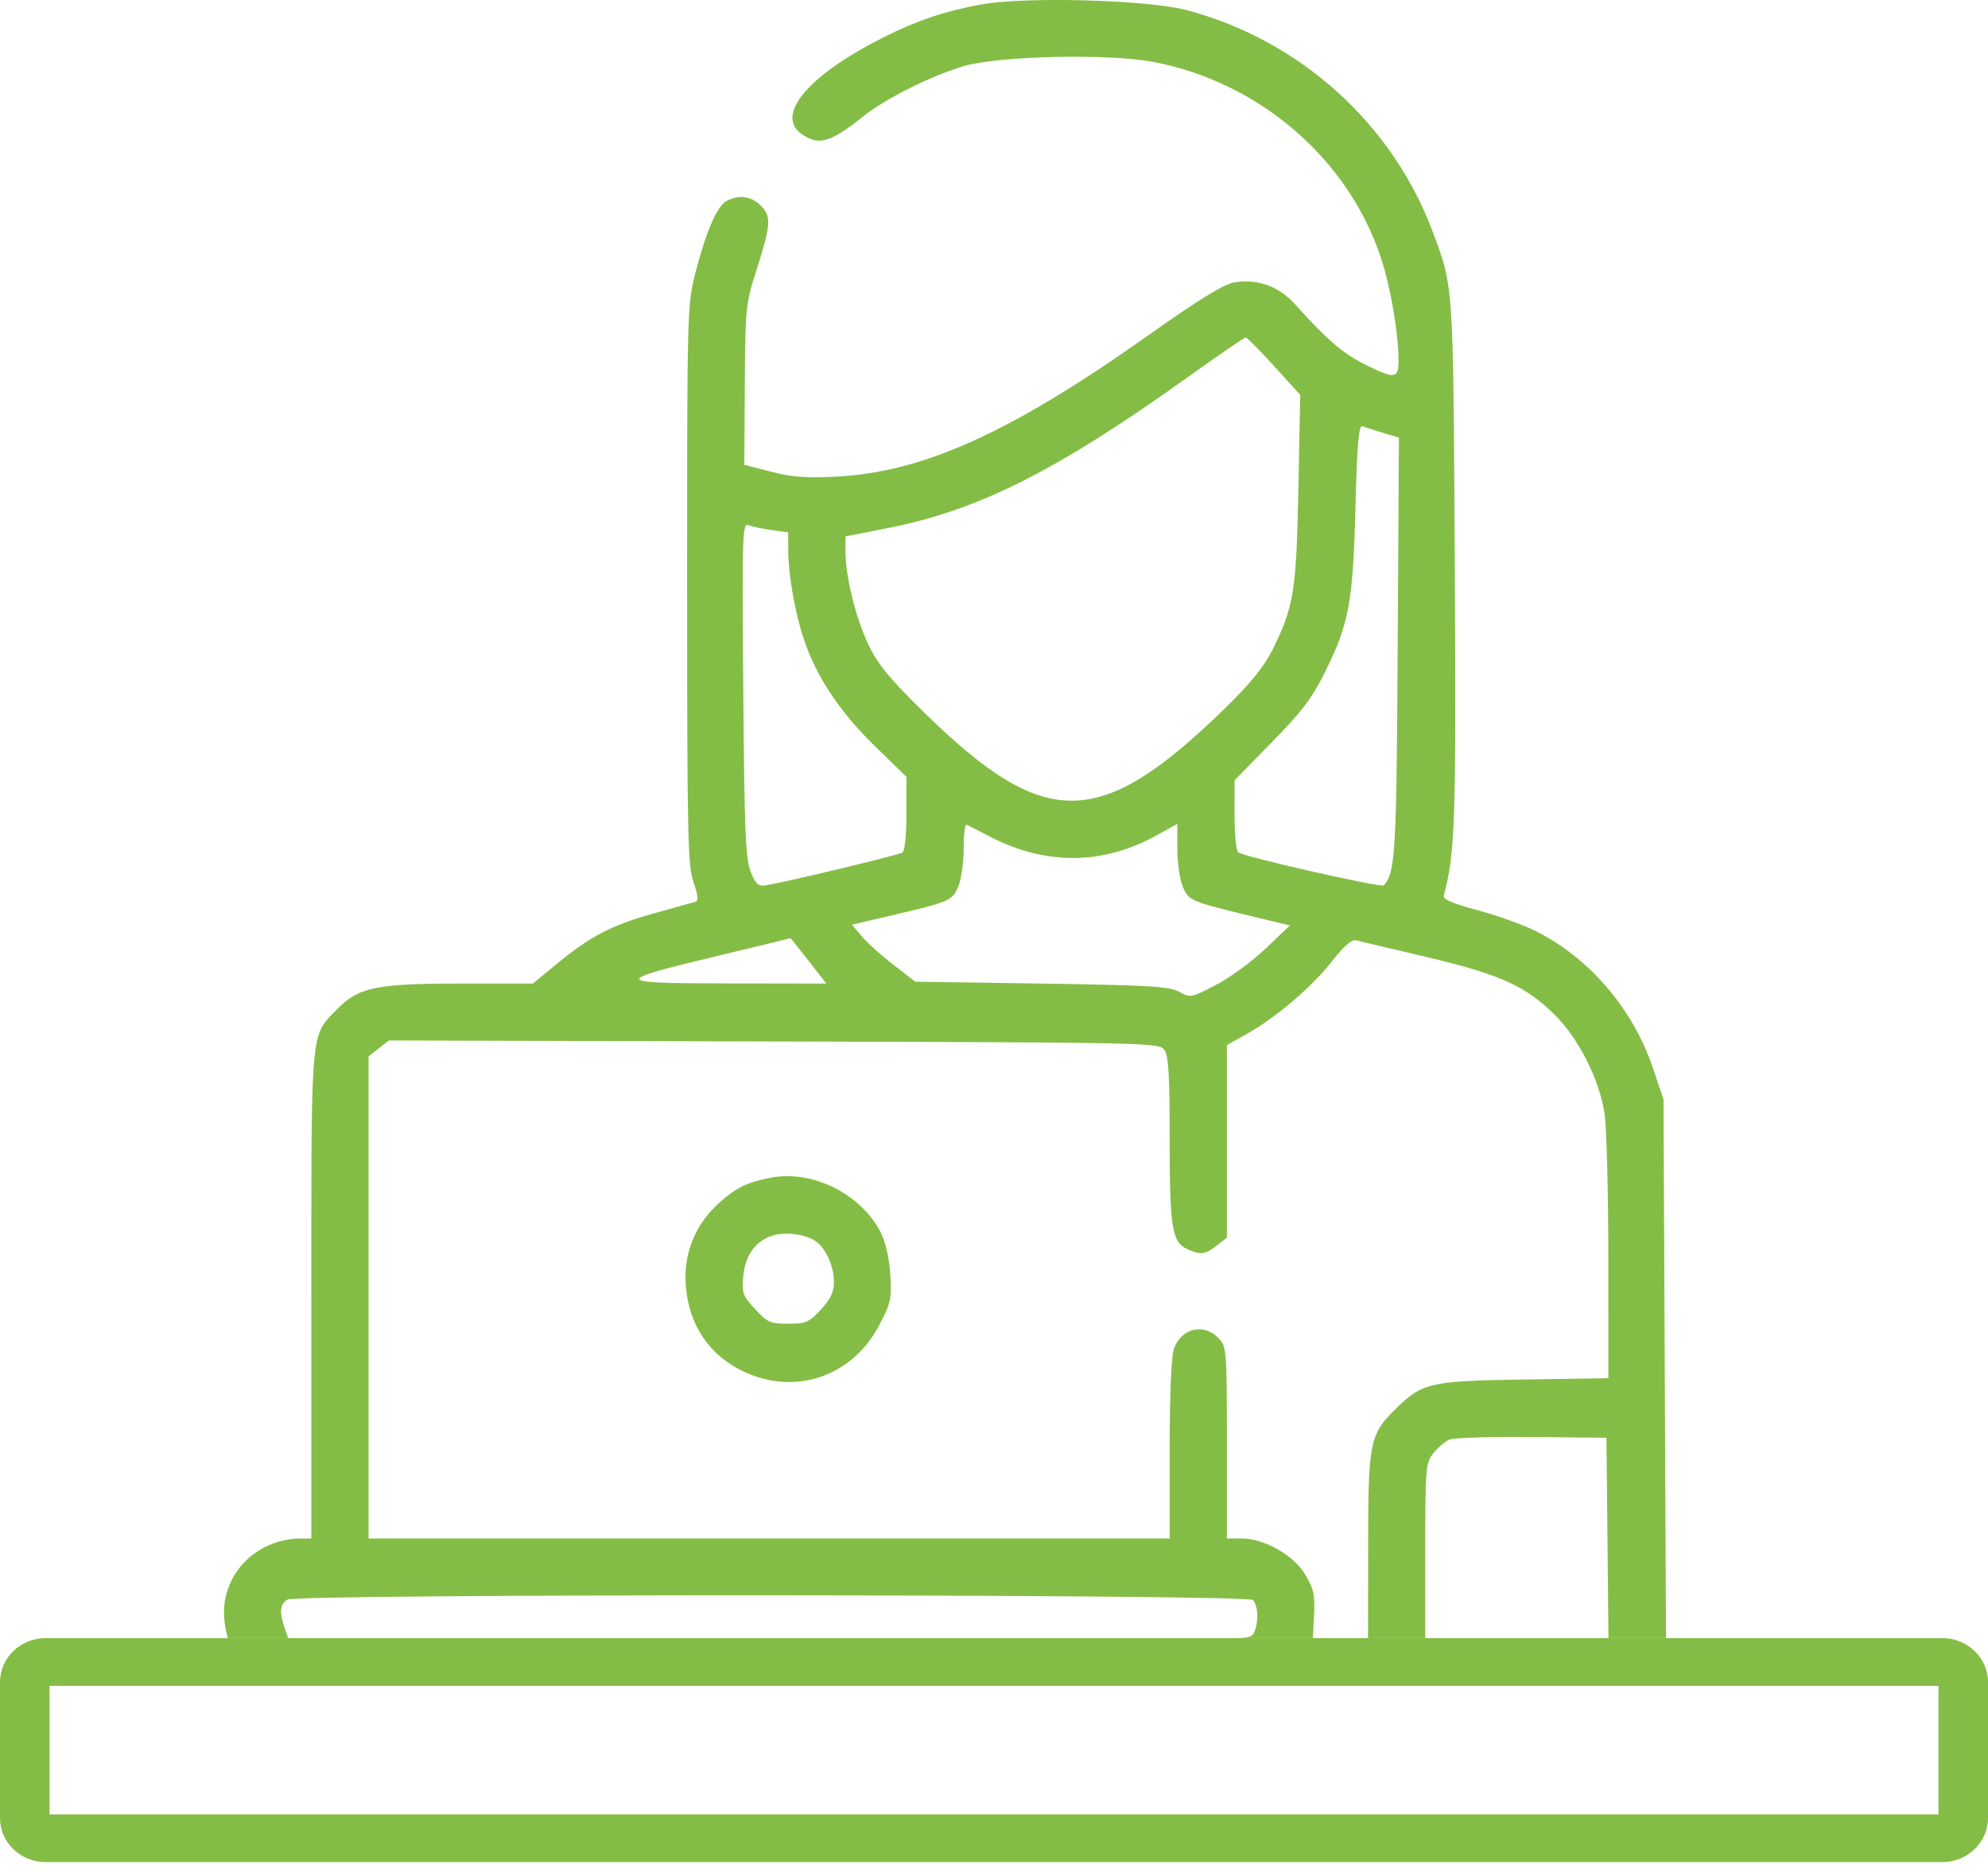 <svg xmlns="http://www.w3.org/2000/svg" width="103" height="97" viewBox="0 0 103 97" fill="none"><path fill-rule="evenodd" clip-rule="evenodd" d="M45.877 1.884C47.559 1.047 48.918 0.591 50.787 0.239C53.043 -0.187 59.461 -0.015 61.491 0.526C67.357 2.089 72.139 6.401 74.235 12.018C74.441 12.571 74.607 13.007 74.742 13.452C75.31 15.337 75.309 17.393 75.373 29.245C75.446 42.67 75.397 44.147 74.804 46.401C74.754 46.59 75.262 46.81 76.512 47.143C77.49 47.403 78.825 47.876 79.477 48.193C82.291 49.564 84.592 52.228 85.638 55.33L86.189 56.963L86.253 70.987L86.317 84.866H83.336L83.285 79.754L83.232 74.487L79.378 74.449C77.258 74.427 75.336 74.486 75.106 74.58C74.877 74.673 74.499 74.991 74.266 75.285C73.862 75.797 73.844 76.019 73.844 80.421V84.866H70.879L70.884 80.148C70.888 74.728 70.965 74.334 72.256 73.048C73.677 71.632 74.05 71.544 78.933 71.47L83.331 71.403L83.329 65.167C83.329 61.738 83.238 58.356 83.128 57.652C82.856 55.917 81.791 53.811 80.569 52.593C79.055 51.086 77.721 50.482 73.92 49.583C72.085 49.148 70.433 48.758 70.251 48.716C70.032 48.665 69.619 49.025 69.032 49.777C67.996 51.107 66.132 52.703 64.628 53.548L63.566 54.145V59.133V64.121L63.045 64.529C62.449 64.997 62.2 65.026 61.51 64.713C60.721 64.355 60.602 63.611 60.602 59.038C60.602 55.666 60.543 54.694 60.321 54.391C60.047 54.018 59.579 54.008 40.092 53.957L20.144 53.905L19.62 54.316L19.096 54.727V67.216V79.705H39.849H60.602V75.108C60.602 72.258 60.685 70.272 60.82 69.885C61.197 68.81 62.378 68.527 63.137 69.331C63.554 69.774 63.566 69.925 63.566 74.746V79.705H64.318C65.508 79.705 67.04 80.576 67.638 81.592C68.072 82.329 68.136 82.645 68.08 83.739L68.022 84.866H64.295C64.817 84.812 64.89 84.739 64.943 84.641C65.219 84.127 65.202 83.186 64.91 82.895C64.598 82.584 15.431 82.561 14.896 82.872C14.497 83.103 14.461 83.527 14.767 84.402L14.93 84.866H11.801C11.497 83.727 11.547 82.861 11.957 81.962C12.577 80.602 14.013 79.71 15.588 79.707L16.131 79.705V67.097C16.131 55.56 16.093 53.944 16.859 52.937C17.024 52.721 17.225 52.532 17.471 52.28C18.58 51.146 19.497 50.957 23.881 50.957H27.605L28.886 49.905C30.608 48.49 31.713 47.92 33.931 47.307C34.957 47.023 35.901 46.759 36.028 46.72C36.197 46.669 36.17 46.391 35.93 45.702C35.634 44.851 35.601 43.28 35.6 30.282C35.599 16.065 35.607 15.78 36.029 14.136C36.582 11.984 37.151 10.674 37.649 10.409C38.292 10.065 38.959 10.166 39.442 10.678C39.978 11.246 39.944 11.645 39.149 14.136C38.644 15.719 38.614 16.032 38.589 19.945L38.564 24.079L39.948 24.438C41.017 24.715 41.78 24.773 43.308 24.695C47.844 24.463 52.37 22.415 59.498 17.368C62.116 15.514 63.404 14.722 63.945 14.631C65.139 14.43 66.257 14.83 67.089 15.755C68.733 17.583 69.557 18.296 70.677 18.859C72.262 19.656 72.46 19.636 72.46 18.679C72.46 17.276 72.044 14.848 71.545 13.348C69.831 8.192 65.211 4.23 59.712 3.201C57.447 2.777 51.878 2.892 50.028 3.401C48.386 3.852 45.872 5.102 44.691 6.053C43.335 7.146 42.654 7.446 42.048 7.216C39.816 6.371 41.461 4.08 45.877 1.884ZM67.365 20.457L66.014 18.97C65.27 18.152 64.607 17.483 64.54 17.483C64.472 17.483 63.092 18.43 61.472 19.588C54.724 24.409 50.682 26.438 45.987 27.361L43.802 27.791L43.805 28.593C43.811 29.903 44.349 32.063 45.011 33.432C45.496 34.437 46.117 35.189 47.895 36.927C54.163 43.056 56.973 43.017 63.456 36.707C64.772 35.427 65.48 34.556 65.919 33.68C67.034 31.456 67.167 30.634 67.271 25.32L67.365 20.457ZM72.479 22.671L71.659 22.426C71.207 22.291 70.727 22.138 70.59 22.086C70.397 22.012 70.316 22.956 70.228 26.284C70.098 31.209 69.896 32.301 68.654 34.811C67.986 36.162 67.454 36.864 65.895 38.454L63.964 40.423L63.963 42.233C63.962 43.276 64.049 44.096 64.167 44.169C64.569 44.417 71.573 46.001 71.692 45.871C72.297 45.213 72.354 44.242 72.416 33.516L72.479 22.671ZM40.837 27.579L39.988 27.463C39.521 27.399 38.982 27.287 38.791 27.214C38.461 27.088 38.446 27.534 38.51 35.721C38.567 43.009 38.626 44.484 38.889 45.148C39.148 45.802 39.281 45.925 39.673 45.868C40.513 45.748 46.539 44.304 46.755 44.171C46.878 44.095 46.964 43.267 46.964 42.145V40.248L45.304 38.631C43.505 36.879 42.295 35.055 41.651 33.124C41.183 31.722 40.84 29.767 40.839 28.488L40.837 27.579ZM59.959 43.26C57.126 44.833 54.154 44.849 51.213 43.306C50.67 43.021 50.158 42.758 50.077 42.721C49.995 42.684 49.929 43.24 49.929 43.957C49.929 44.673 49.802 45.561 49.648 45.93C49.337 46.67 49.222 46.719 45.997 47.472L44.14 47.906L44.655 48.516C44.938 48.851 45.677 49.515 46.297 49.992L47.424 50.859L53.964 50.957C59.573 51.042 60.587 51.102 61.096 51.384C61.676 51.705 61.717 51.697 63.01 51.021C63.737 50.642 64.893 49.795 65.579 49.139L66.828 47.947L64.95 47.493C61.653 46.695 61.587 46.667 61.278 45.93C61.123 45.561 60.997 44.68 60.997 43.972V42.684L59.959 43.26ZM42.813 50.957L41.892 49.776C41.386 49.126 40.963 48.6 40.954 48.608C40.944 48.615 39.314 49.01 37.332 49.486C31.64 50.852 31.664 50.94 37.724 50.949L42.813 50.957ZM37.259 62.32C38.151 61.518 38.701 61.251 39.948 61.012C42.093 60.602 44.602 61.852 45.626 63.841C45.884 64.342 46.071 65.159 46.126 66.02C46.207 67.288 46.16 67.5 45.551 68.661C44.1 71.426 40.973 72.387 38.235 70.909C36.516 69.981 35.541 68.296 35.517 66.217C35.501 64.719 36.113 63.349 37.259 62.32ZM43.209 66.407C43.209 65.656 42.832 64.77 42.338 64.362C41.885 63.987 40.818 63.804 40.134 63.983C39.194 64.23 38.62 64.975 38.513 66.09C38.426 66.984 38.473 67.118 39.119 67.82C39.757 68.514 39.907 68.58 40.837 68.58C41.761 68.58 41.919 68.512 42.532 67.845C43.038 67.295 43.209 66.932 43.209 66.407Z" fill="#84BD45"></path><path fill-rule="evenodd" clip-rule="evenodd" d="M2.567 87.34V93.999H100.433V87.34H2.567ZM2.37 84.866C1.061 84.866 0 85.888 0 87.149V94.189C0 95.45 1.061 96.472 2.37 96.472H100.63C101.939 96.472 103 95.45 103 94.189V87.149C103 85.888 101.939 84.866 100.63 84.866H2.37Z" fill="#84BD45"></path></svg>